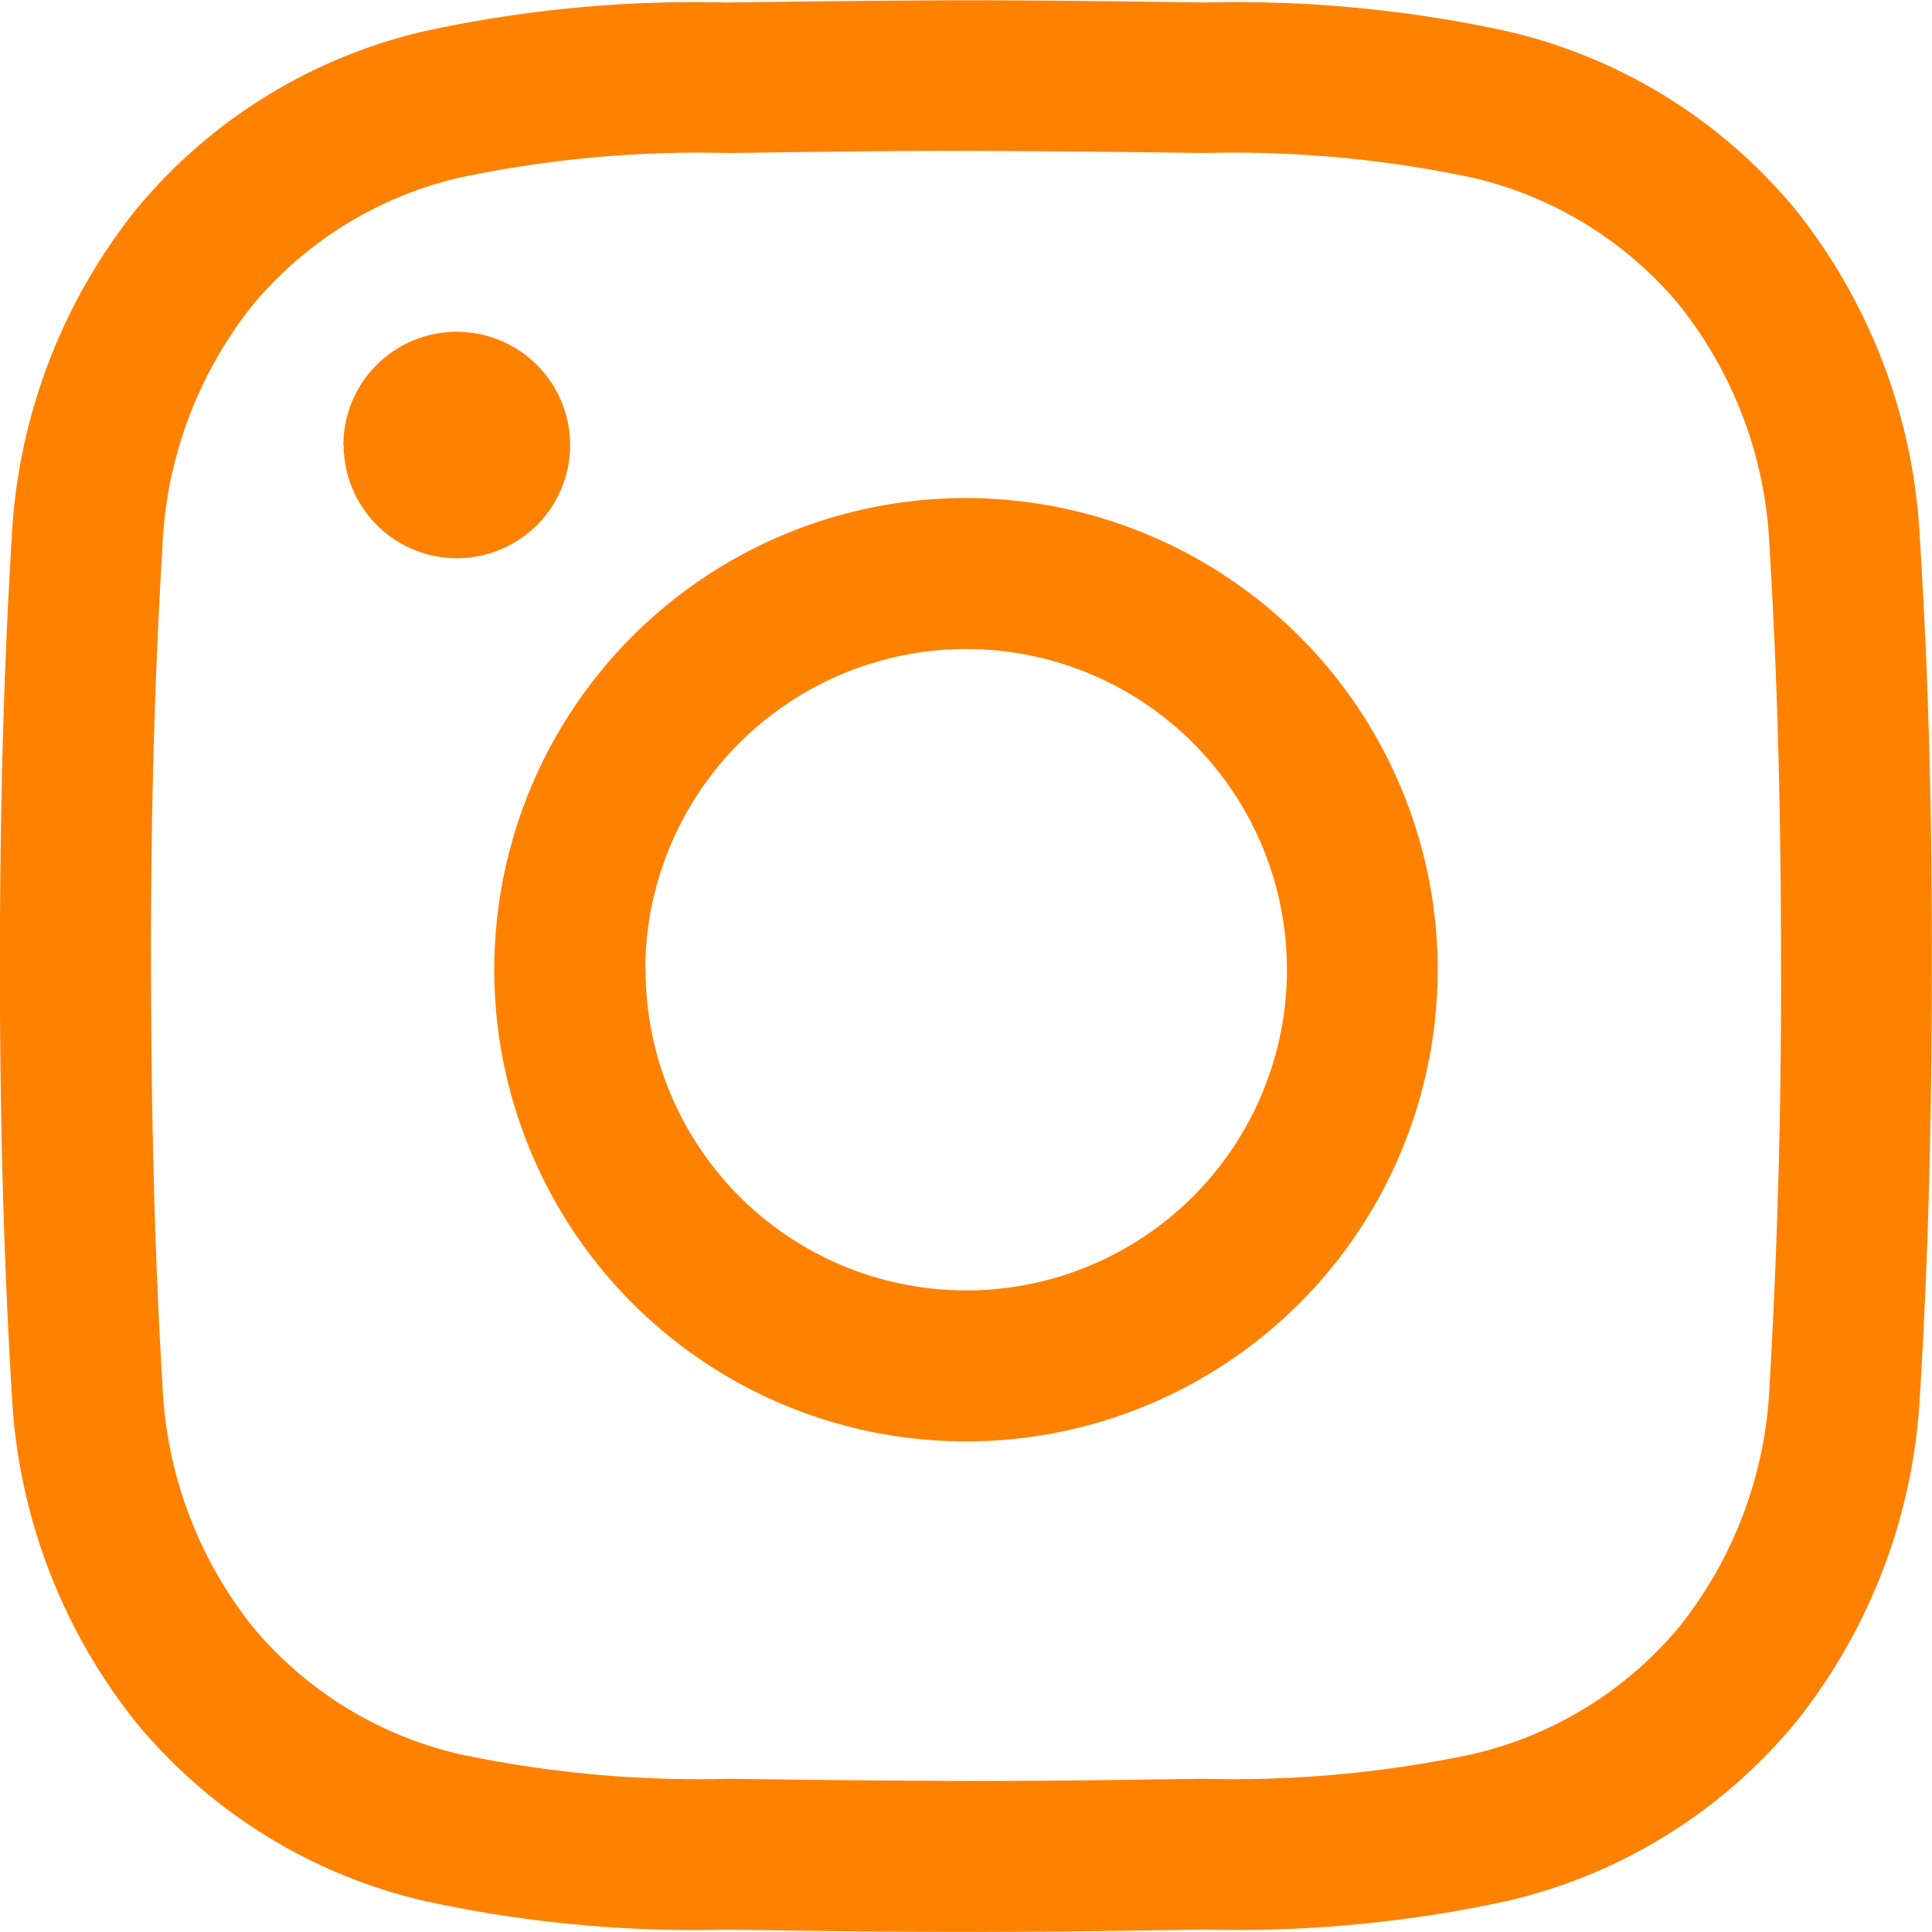 <svg xmlns="http://www.w3.org/2000/svg" width="20.001" height="20" viewBox="0 0 20.001 20">
  <path id="ico_instagram" d="M10.2,20H10c-1.568,0-3.016-.036-4.425-.122a5.915,5.915,0,0,1-3.41-1.291A5.473,5.473,0,0,1,.324,15.62a13.156,13.156,0,0,1-.3-3.142C.013,11.749,0,10.883,0,10S.013,8.255.023,7.525a13.158,13.158,0,0,1,.3-3.142A5.473,5.473,0,0,1,2.163,1.414,5.915,5.915,0,0,1,5.573.123C6.982.038,8.431,0,10,0s3.016.036,4.425.122a5.915,5.915,0,0,1,3.41,1.291,5.472,5.472,0,0,1,1.839,2.969,13.158,13.158,0,0,1,.3,3.142c.01.73.021,1.6.023,2.475v0c0,.88-.013,1.745-.023,2.475a13.151,13.151,0,0,1-.3,3.142,5.472,5.472,0,0,1-1.839,2.969,5.915,5.915,0,0,1-3.41,1.291C13.078,19.962,11.692,20,10.2,20ZM10,18.439c1.542,0,2.958-.035,4.334-.119a4.3,4.3,0,0,0,2.517-.942,3.945,3.945,0,0,0,1.312-2.144,11.97,11.97,0,0,0,.253-2.777c.01-.725.02-1.584.022-2.456s-.013-1.73-.022-2.456a11.972,11.972,0,0,0-.253-2.777,3.945,3.945,0,0,0-1.312-2.144,4.305,4.305,0,0,0-2.517-.942C12.956,1.6,11.54,1.561,10,1.564s-2.958.035-4.334.119a4.305,4.305,0,0,0-2.517.942A3.945,3.945,0,0,0,1.838,4.769a11.971,11.971,0,0,0-.253,2.777c-.01.726-.02,1.585-.022,2.458s.013,1.728.022,2.454a11.97,11.97,0,0,0,.253,2.777,3.945,3.945,0,0,0,1.312,2.144,4.305,4.305,0,0,0,2.517.942C7.044,18.4,8.46,18.443,10,18.439Zm-.037-3.555A4.883,4.883,0,1,1,14.844,10,4.889,4.889,0,0,1,9.961,14.885Zm0-8.2A3.32,3.32,0,1,0,13.281,10,3.324,3.324,0,0,0,9.961,6.681Zm5.43-3.125a1.172,1.172,0,1,0,1.172,1.172A1.172,1.172,0,0,0,15.391,3.556Zm0,0" transform="translate(-0.001 20) rotate(-90)" fill="#ff8100"/>
</svg>
